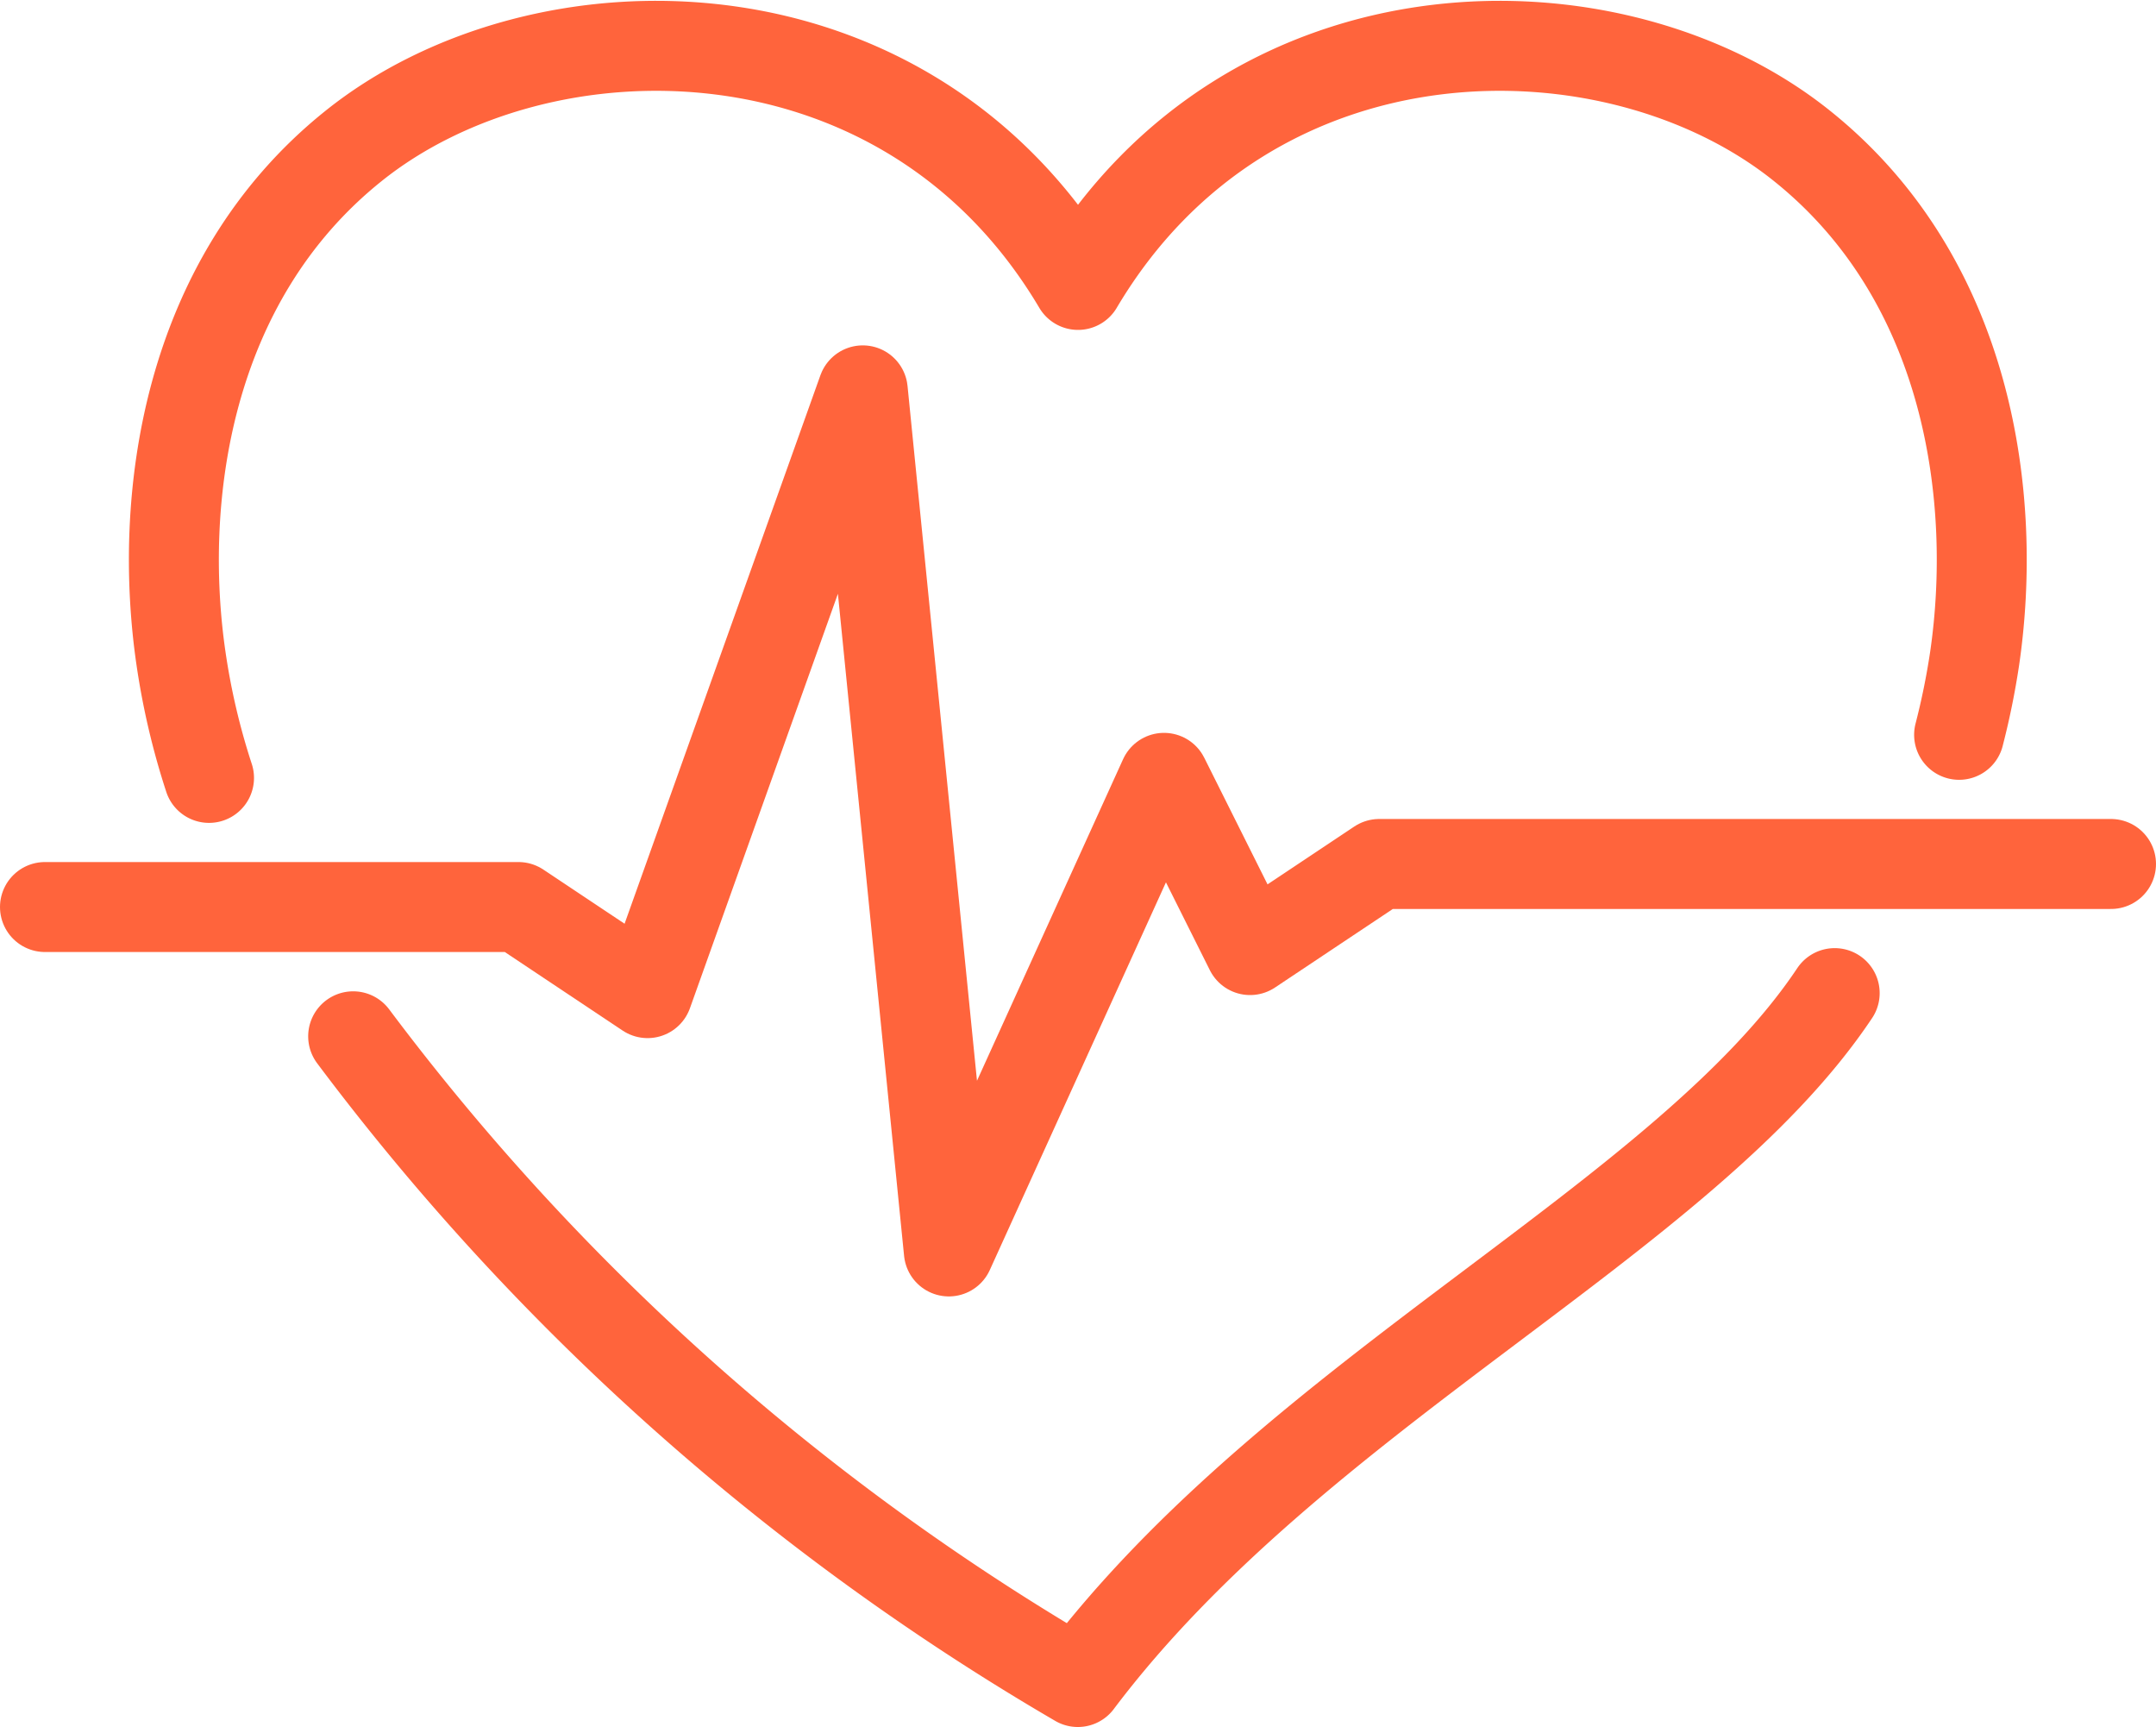 <svg xmlns="http://www.w3.org/2000/svg" width="59.919" height="47.982"><g data-name="Group 7077" fill="none" stroke="#ff643c" stroke-linecap="round" stroke-linejoin="round" stroke-width="2.5"><path data-name="Path 6562" d="M54.447 20.416a20.733 20.733 0 00.431-2.117c.646-4.414-.12-10.491-4.785-14.235C44.877-.135 34.745-.159 29.96 7.916 25.175-.159 15.038-.135 9.815 4.064c-4.665 3.744-5.43 9.821-4.784 14.235a19.886 19.886 0 00.778 3.314"/><path data-name="Path 6563" d="M9.815 28.793a67.864 67.864 0 0020.14 17.94c6.081-8.075 16.847-12.86 21.034-19.14"/><path data-name="Path 6564" d="M1.25 25.201h13.158l3.589 2.392 5.981-16.747L26.37 34.77l5.98-13.158 2.392 4.785 3.589-2.392h20.338"/></g></svg>